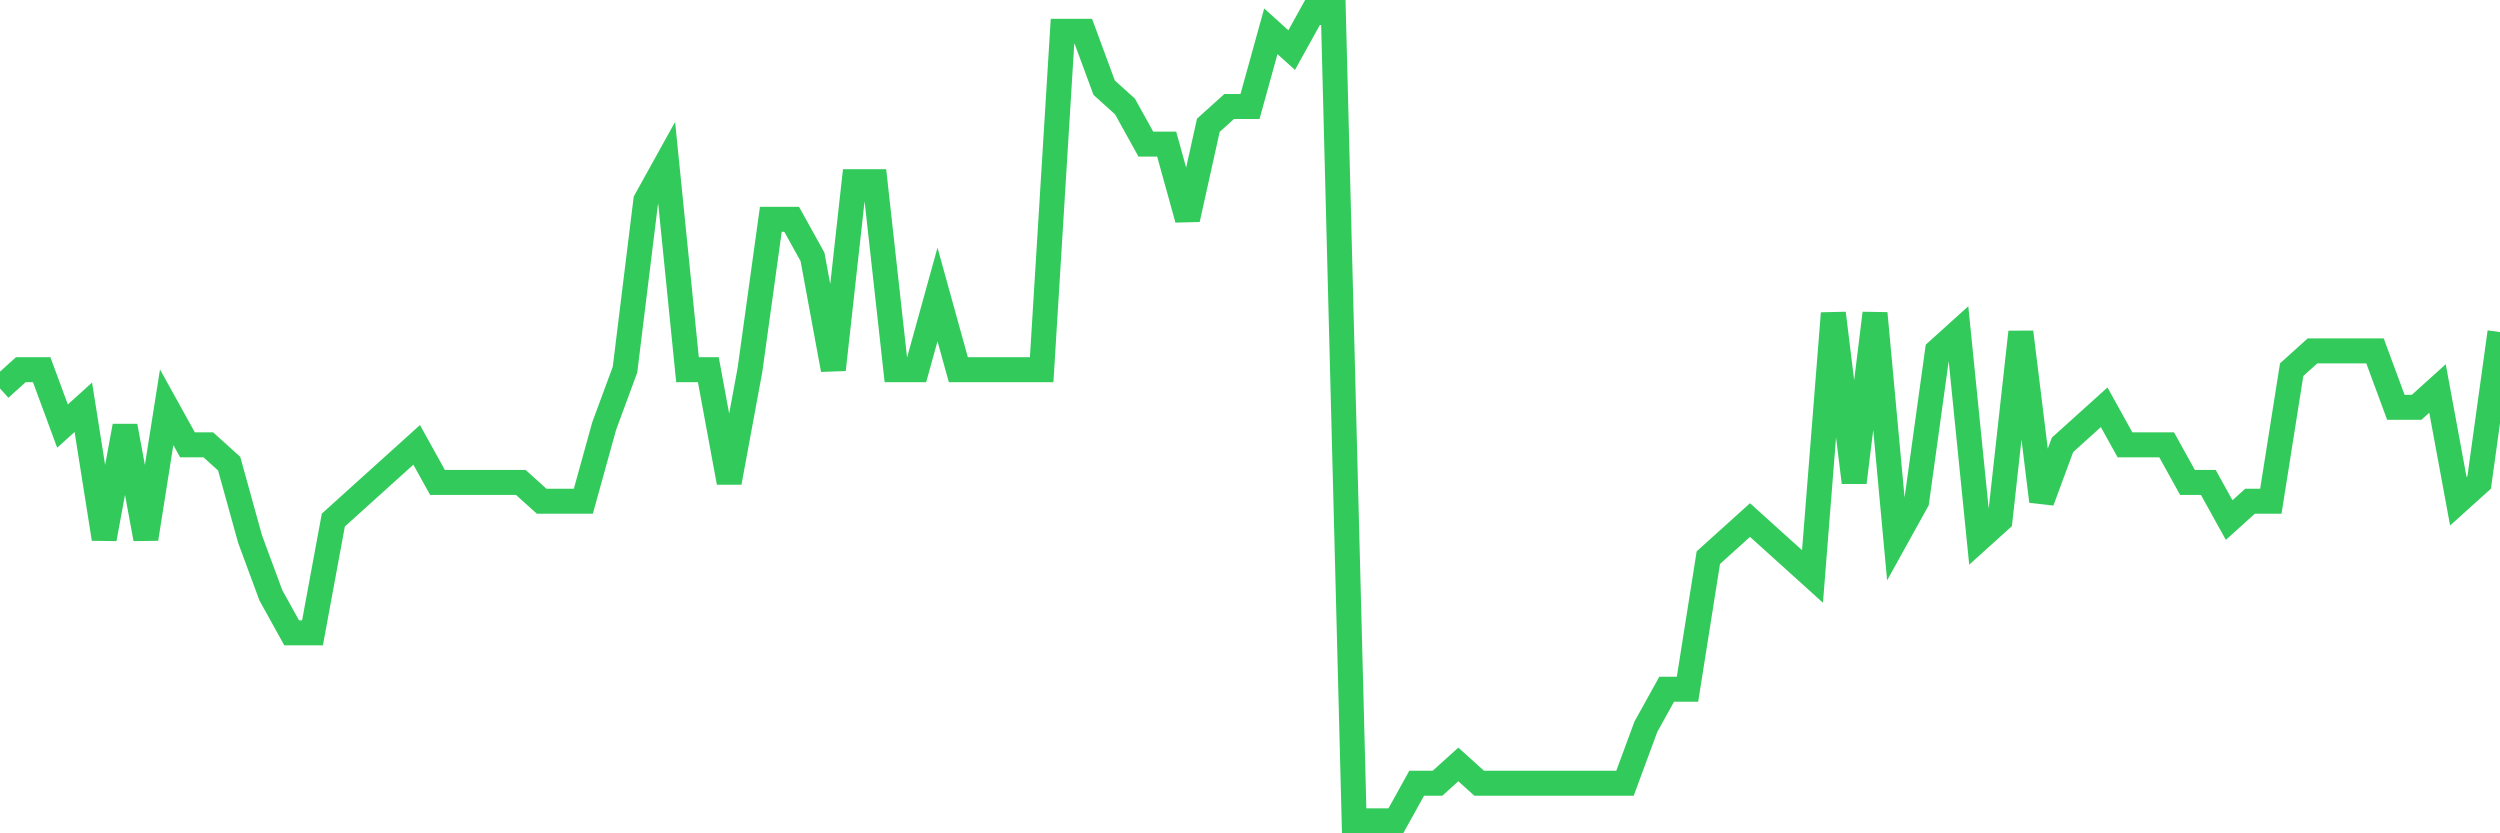 <svg
  xmlns="http://www.w3.org/2000/svg"
  xmlns:xlink="http://www.w3.org/1999/xlink"
  width="120"
  height="40"
  viewBox="0 0 120 40"
  preserveAspectRatio="none"
>
  <polyline
    points="0,18.647 1,17.744 2,17.744 3,20.451 4,19.549 5,25.865 6,20.451 7,25.865 8,19.549 9,21.353 10,21.353 11,22.256 12,25.865 13,28.572 14,30.377 15,30.377 16,24.963 17,24.06 18,23.158 19,22.256 20,21.353 21,23.158 22,23.158 23,23.158 24,23.158 25,23.158 26,24.06 27,24.06 28,24.06 29,20.451 30,17.744 31,9.623 32,7.819 33,17.744 34,17.744 35,23.158 36,17.744 37,10.526 38,10.526 39,12.33 40,17.744 41,8.721 42,8.721 43,17.744 44,17.744 45,14.135 46,17.744 47,17.744 48,17.744 49,17.744 50,17.744 51,1.502 52,1.502 53,4.209 54,5.112 55,6.916 56,6.916 57,10.526 58,6.014 59,5.112 60,5.112 61,1.502 62,2.405 63,0.6 64,0.6 65,39.4 66,39.4 67,39.4 68,37.595 69,37.595 70,36.693 71,37.595 72,37.595 73,37.595 74,37.595 75,37.595 76,37.595 77,37.595 78,37.595 79,34.888 80,33.084 81,33.084 82,26.767 83,25.865 84,24.963 85,25.865 86,26.767 87,27.67 88,15.037 89,23.158 90,15.037 91,25.865 92,24.06 93,16.842 94,15.94 95,25.865 96,24.963 97,15.94 98,24.06 99,21.353 100,20.451 101,19.549 102,21.353 103,21.353 104,21.353 105,23.158 106,23.158 107,24.963 108,24.06 109,24.06 110,17.744 111,16.842 112,16.842 113,16.842 114,16.842 115,19.549 116,19.549 117,18.647 118,24.06 119,23.158 120,15.94"
    fill="none"
    stroke="#32ca5b"
    stroke-width="1.2"
  >
  </polyline>
</svg>